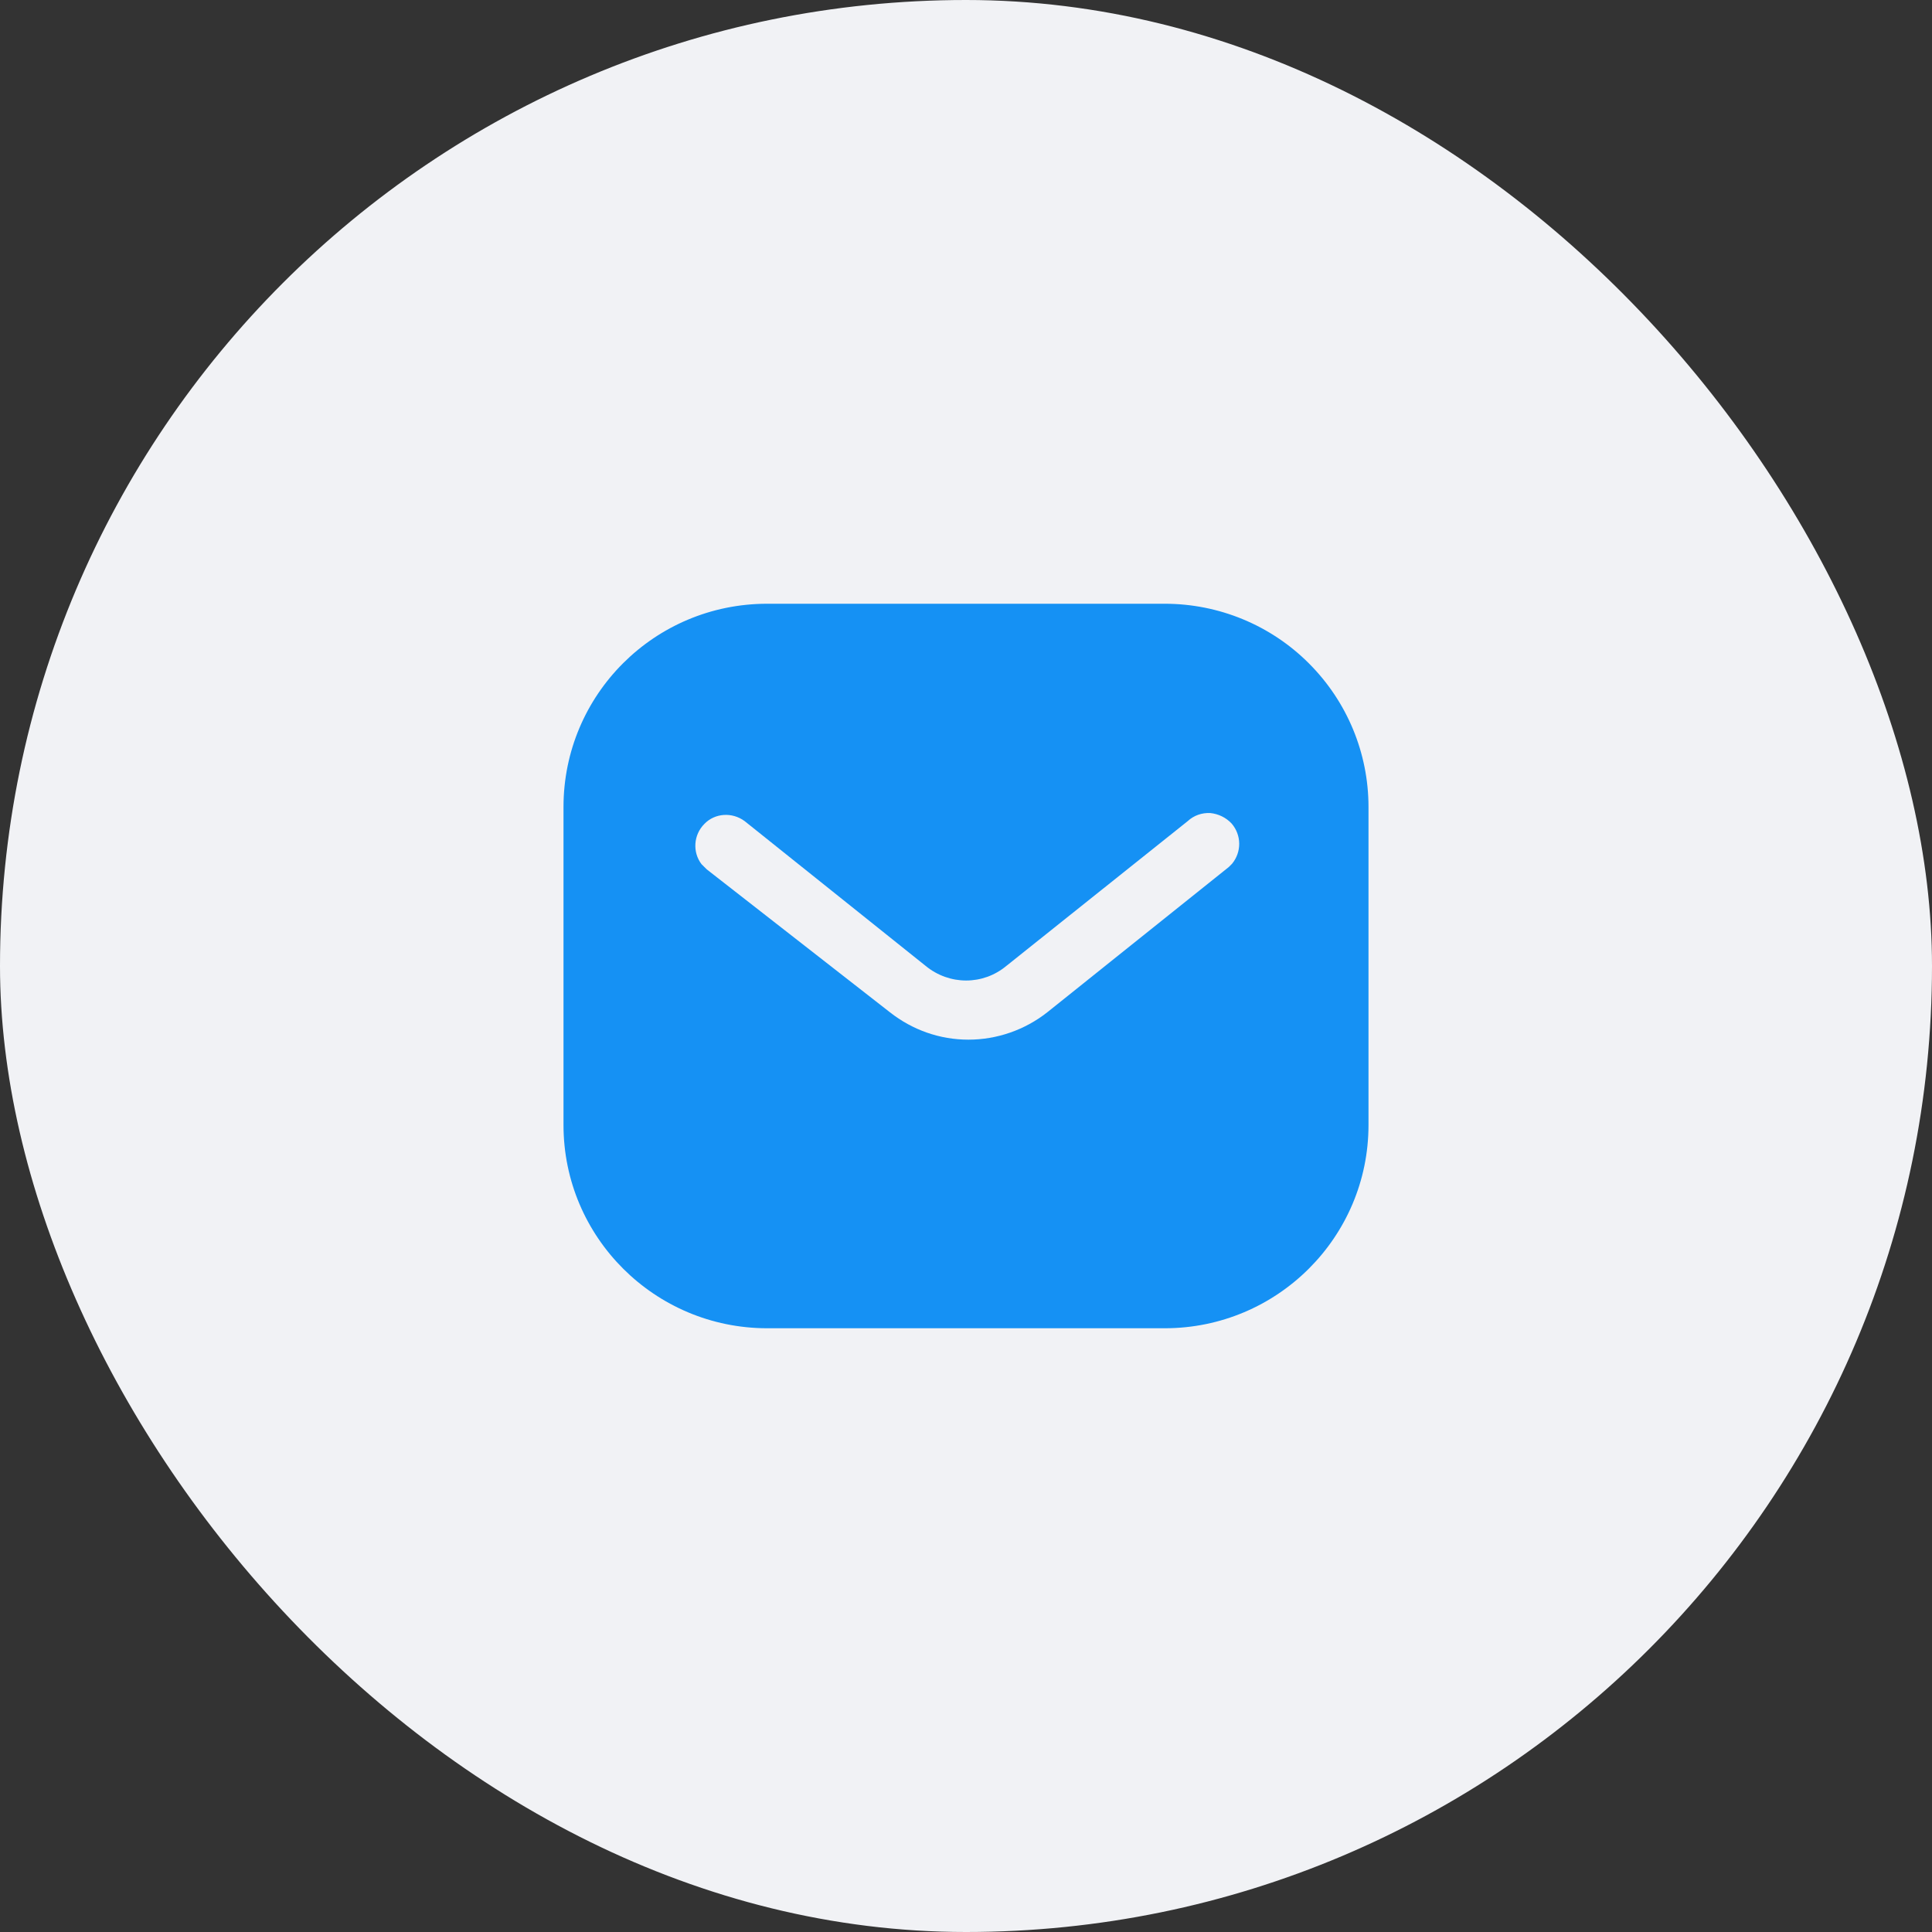 <svg width="48" height="48" viewBox="0 0 48 48" fill="none" xmlns="http://www.w3.org/2000/svg">
<rect x="0" y="0" width="48" height="48" fill="#333333" stroke="none"/>
<rect width="48" height="48" rx="24" fill="#F1F2F5"/>
<path d="M28.939 15C30.28 15 31.57 15.53 32.519 16.481C33.469 17.43 34 18.71 34 20.05V27.95C34 30.74 31.73 33 28.939 33H19.06C16.269 33 14 30.74 14 27.95V20.05C14 17.26 16.259 15 19.06 15H28.939ZM30.07 20.2C29.86 20.189 29.66 20.26 29.509 20.4L25 24C24.42 24.481 23.589 24.481 23 24L18.5 20.4C18.189 20.17 17.759 20.2 17.5 20.47C17.23 20.74 17.2 21.17 17.429 21.47L17.56 21.6L22.11 25.15C22.67 25.59 23.349 25.83 24.06 25.83C24.769 25.83 25.46 25.59 26.019 25.15L30.53 21.54L30.61 21.46C30.849 21.17 30.849 20.75 30.599 20.46C30.46 20.311 30.269 20.22 30.07 20.2Z" fill="#1591F4"/>
</svg>
